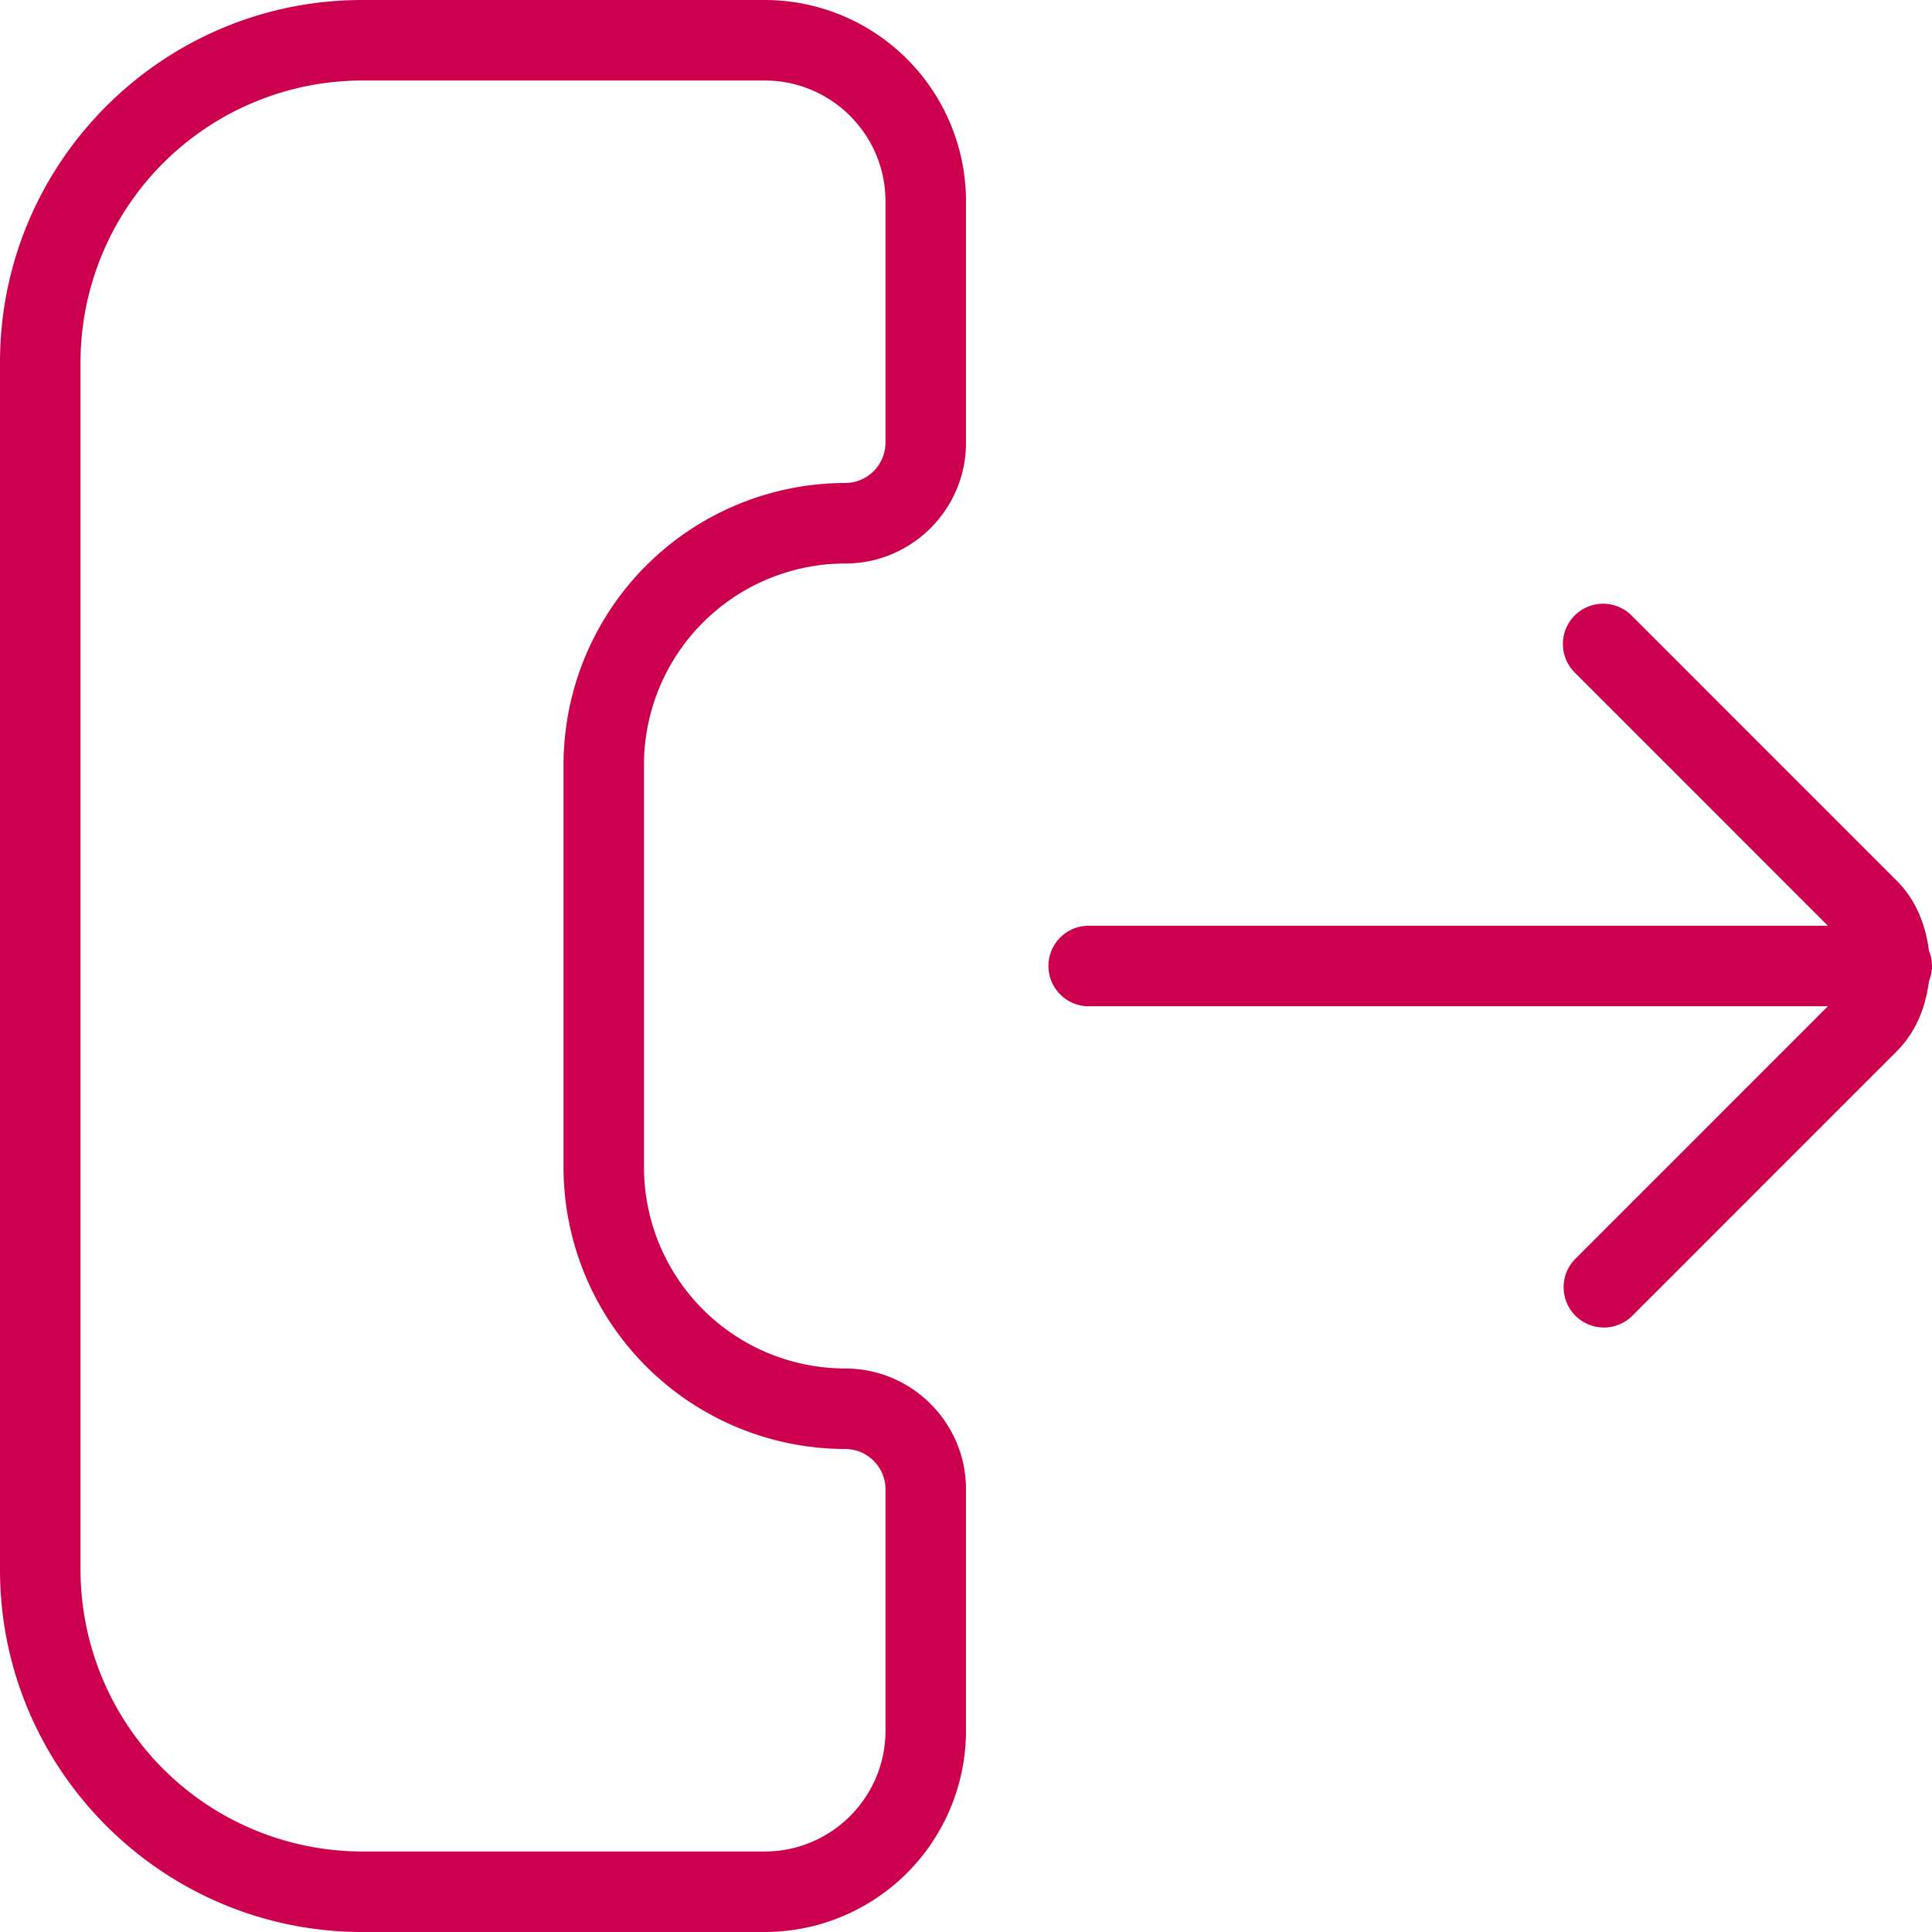 <svg xmlns="http://www.w3.org/2000/svg" width="40" height="40" fill="none"><g clip-path="url(#a)"><path fill="#CD0050" d="M20 35.833v-5c0-1.378-1.122-2.5-2.5-2.5a4.17 4.17 0 0 1-4.167-4.166v-8.334a4.17 4.17 0 0 1 4.167-4.166c1.378 0 2.5-1.122 2.5-2.5v-5A4.17 4.17 0 0 0 15.833 0H7.5C3.365 0 0 3.365 0 7.5v25C0 36.635 3.365 40 7.5 40h8.333A4.17 4.17 0 0 0 20 35.833Zm-12.5 2.5A5.84 5.84 0 0 1 1.667 32.5v-25A5.84 5.84 0 0 1 7.5 1.667h8.333c1.379 0 2.5 1.121 2.5 2.5v5A.836.836 0 0 1 17.5 10a5.84 5.84 0 0 0-5.833 5.833v8.334A5.84 5.84 0 0 0 17.5 30c.458 0 .833.375.833.833v5c0 1.379-1.121 2.5-2.5 2.5H7.5Zm25.102-25.59a.834.834 0 0 1 1.178 0l5.488 5.489c.405.405.6.921.669 1.451a.833.833 0 0 1 0 .634c-.069.53-.264 1.046-.669 1.451l-5.488 5.489a.834.834 0 0 1-1.178-1.18l5.243-5.244H22.5a.834.834 0 0 1 0-1.666h15.345l-5.243-5.244a.836.836 0 0 1 0-1.18Z"/></g><defs><clipPath id="a"><path fill="#fff" d="M0 0h40v40H0z"/></clipPath></defs></svg>